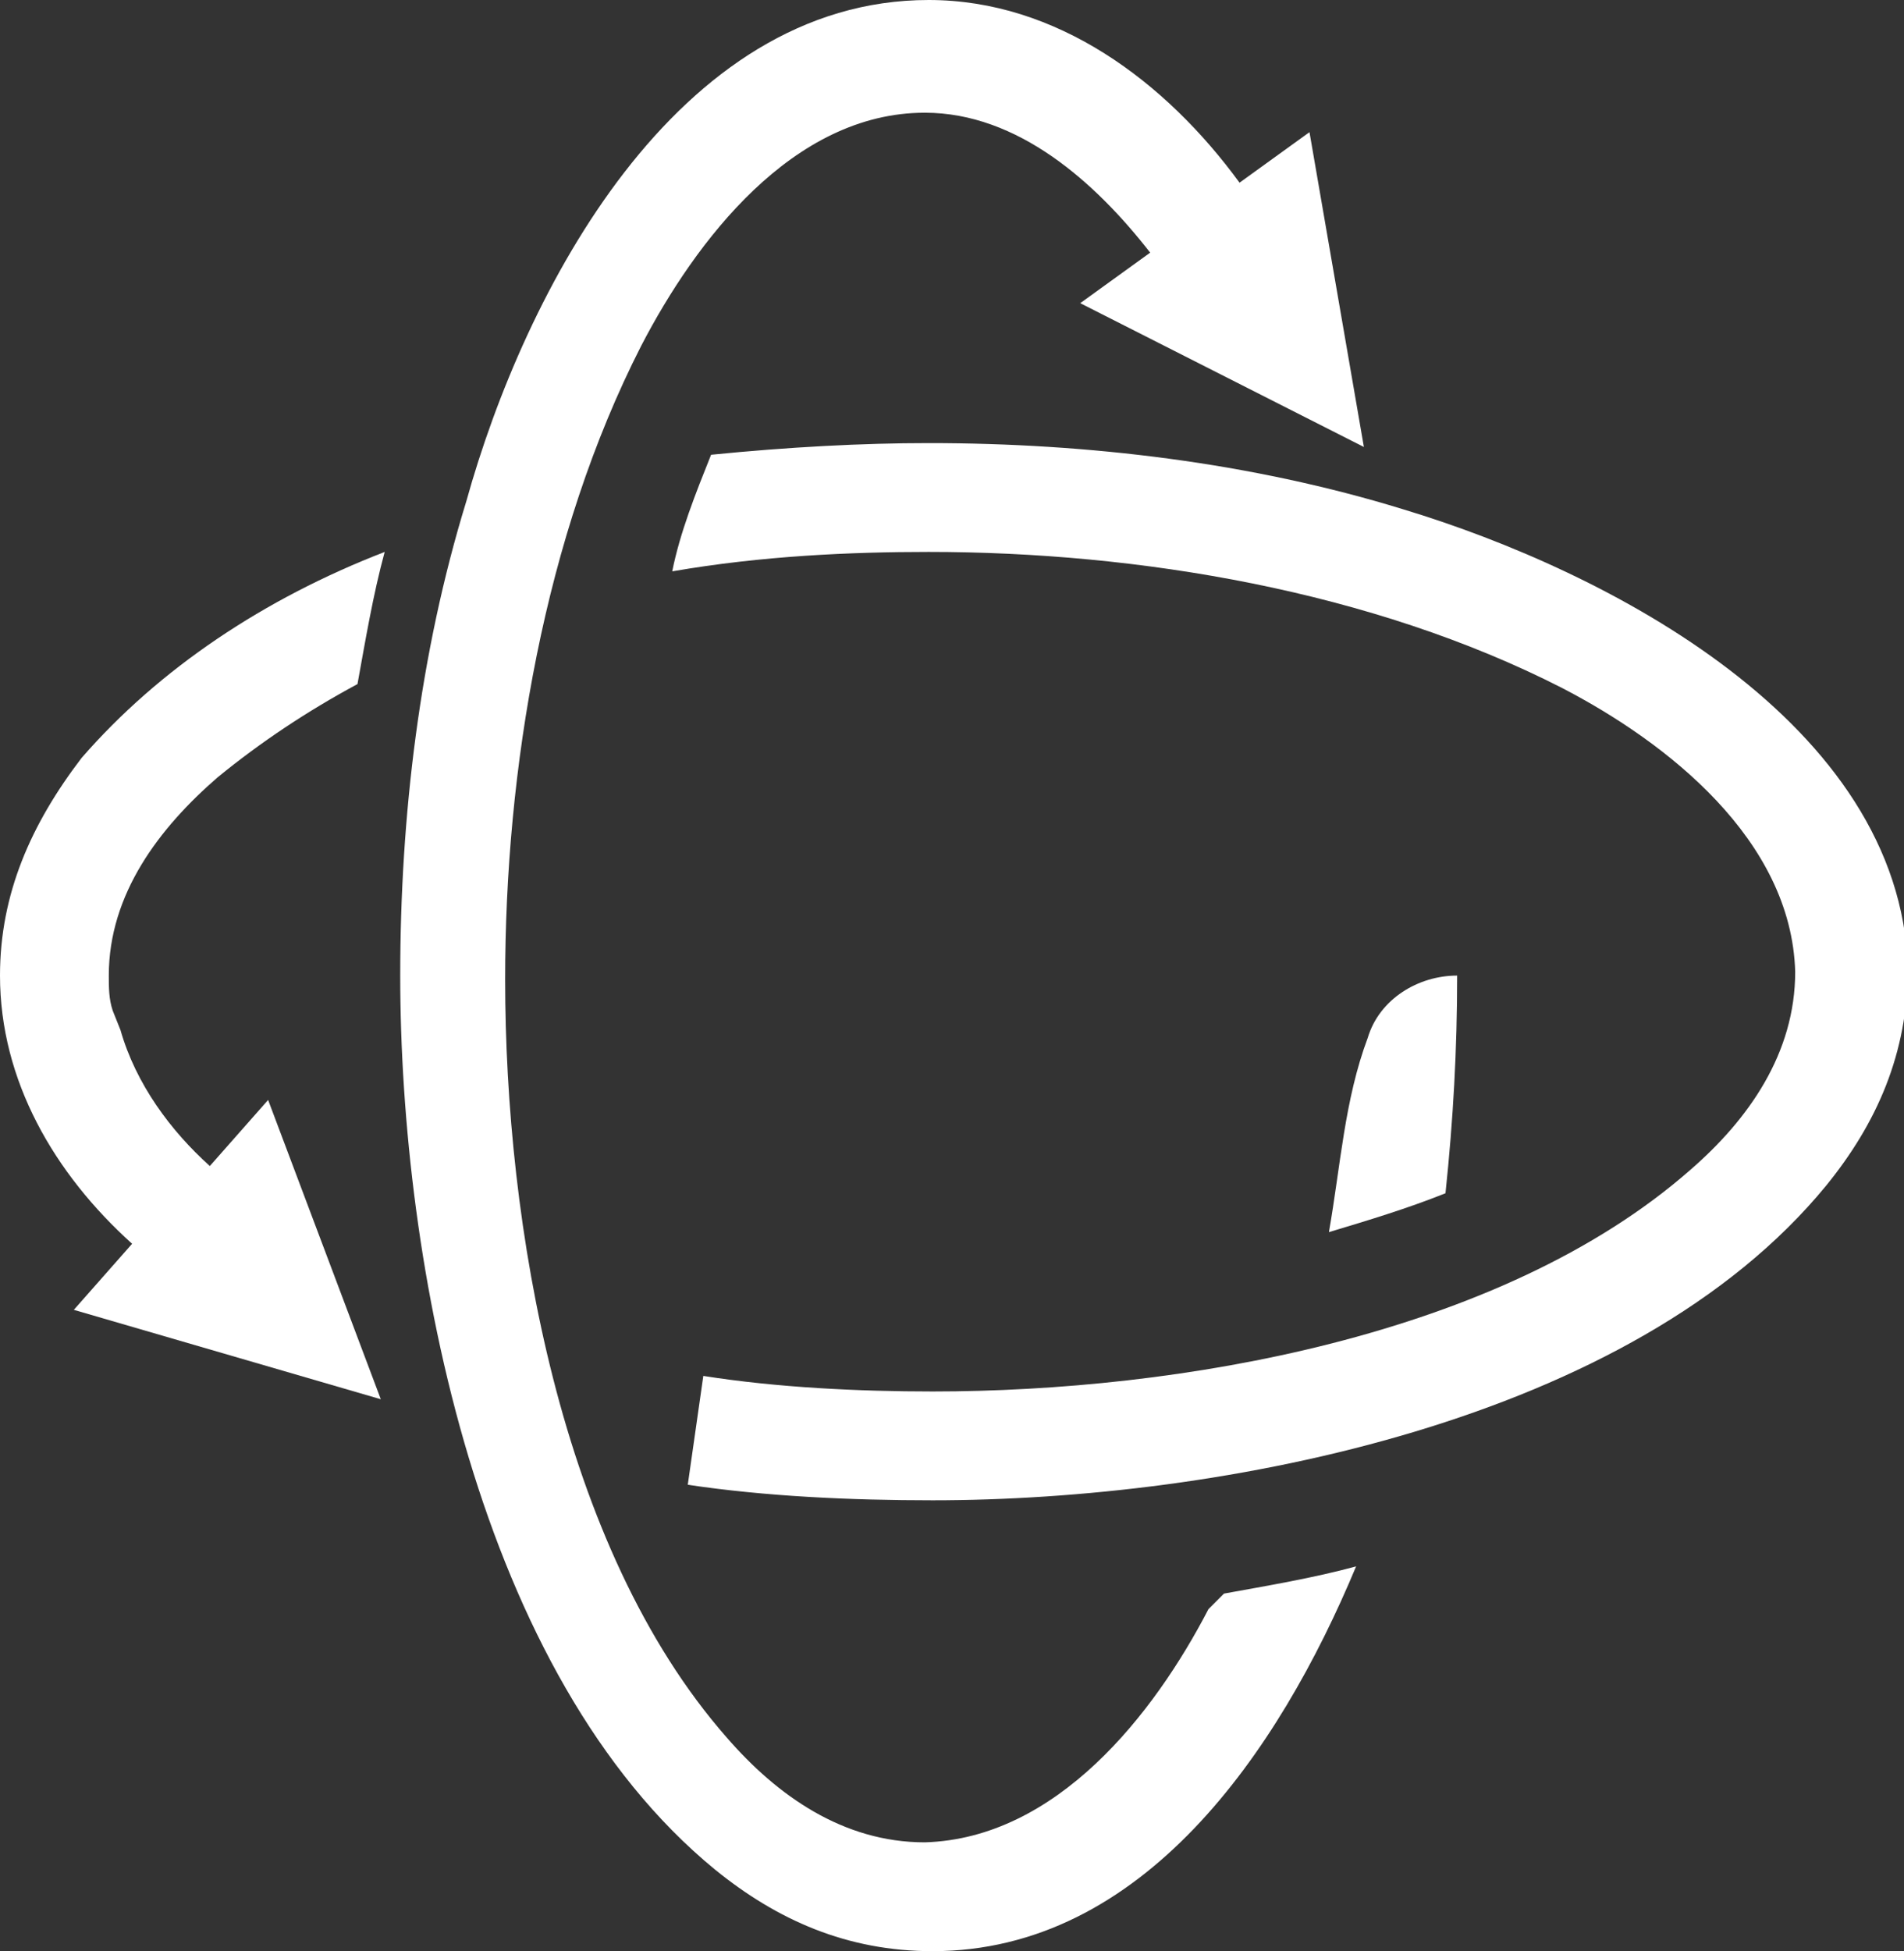 <?xml version="1.0" encoding="utf-8"?>
<!-- Generator: Adobe Illustrator 28.2.0, SVG Export Plug-In . SVG Version: 6.00 Build 0)  -->
<svg version="1.1" id="Layer_1" xmlns="http://www.w3.org/2000/svg" xmlns:xlink="http://www.w3.org/1999/xlink" x="0px" y="0px"
	 viewBox="0 0 49 50.2" style="enable-background:new 0 0 49 50.2;" xml:space="preserve">
<rect x="0" y="0" width="49" height="50.2" fill="#333333" stroke="none"/>
<style type="text/css">
	.st0{fill:#FFFFFF;}
</style>
<g>
	<path class="st0" d="M36.1,13.1c-3.9-1.2-8.1-1.7-12.2-1.7c-1.7,0-3.6,0.1-5.6,0.3c-0.4,1-0.8,2-1,3c2.3-0.4,4.6-0.5,6.6-0.5
		c5.4,0,11.4,1,16.3,3.5c2.7,1.4,5.9,3.9,6,7.3c0,2.1-1.2,3.8-2.7,5.1c-4.9,4.3-13.2,5.7-19.5,5.7c-1.9,0-4-0.1-5.9-0.4l-0.4,2.8
		c2,0.3,4.2,0.4,6.3,0.4c7.4,0,18-2,23-8.1c1.3-1.6,2.1-3.4,2.1-5.6C48.9,18.6,41.4,14.7,36.1,13.1z"/>
	<path class="st0" d="M31.1,41.4c-1.4,2.7-3.9,5.9-7.3,6c-2.1,0-3.8-1.2-5.1-2.7c-4.3-4.9-5.7-13.2-5.7-19.5c0-5.4,1-11.4,3.5-16.3
		c1.4-2.7,3.9-6,7.3-6c2.4,0,4.4,1.8,5.8,3.6l-1.8,1.3l7.3,3.7l-1.4-8.1l-1.8,1.3C30,2.1,27.2,0,23.9,0c-6.5,0-10.4,7.5-11.9,12.9
		c-1.2,3.9-1.7,8.1-1.7,12.2c0,7.4,2,18,8.1,23c1.6,1.3,3.4,2.1,5.6,2.1c5.4,0,8.9-5.1,10.9-9.9c-1.1,0.3-2.3,0.5-3.4,0.7L31.1,41.4
		z"/>
	<path class="st0" d="M37.2,30.7c0.2-1.9,0.3-3.7,0.3-5.6l0,0c-1,0-2,0.6-2.3,1.6c-0.6,1.6-0.7,3.3-1,5
		C35.2,31.4,36.2,31.1,37.2,30.7z"/>
	<path class="st0" d="M5.6,20c1.1-0.9,2.3-1.7,3.6-2.4c0.2-1.1,0.4-2.3,0.7-3.4c-3.1,1.2-5.8,3-7.8,5.3C0.8,21.2,0,23,0,25.1
		c0,2.7,1.4,5.1,3.4,6.9l-1.5,1.7l7.9,2.3l-2.9-7.7l-1.5,1.7c-1-0.9-1.9-2.1-2.3-3.5L2.9,26v0c-0.1-0.3-0.1-0.6-0.1-0.9
		C2.8,23,4.1,21.3,5.6,20z"/>
</g>
</svg>
